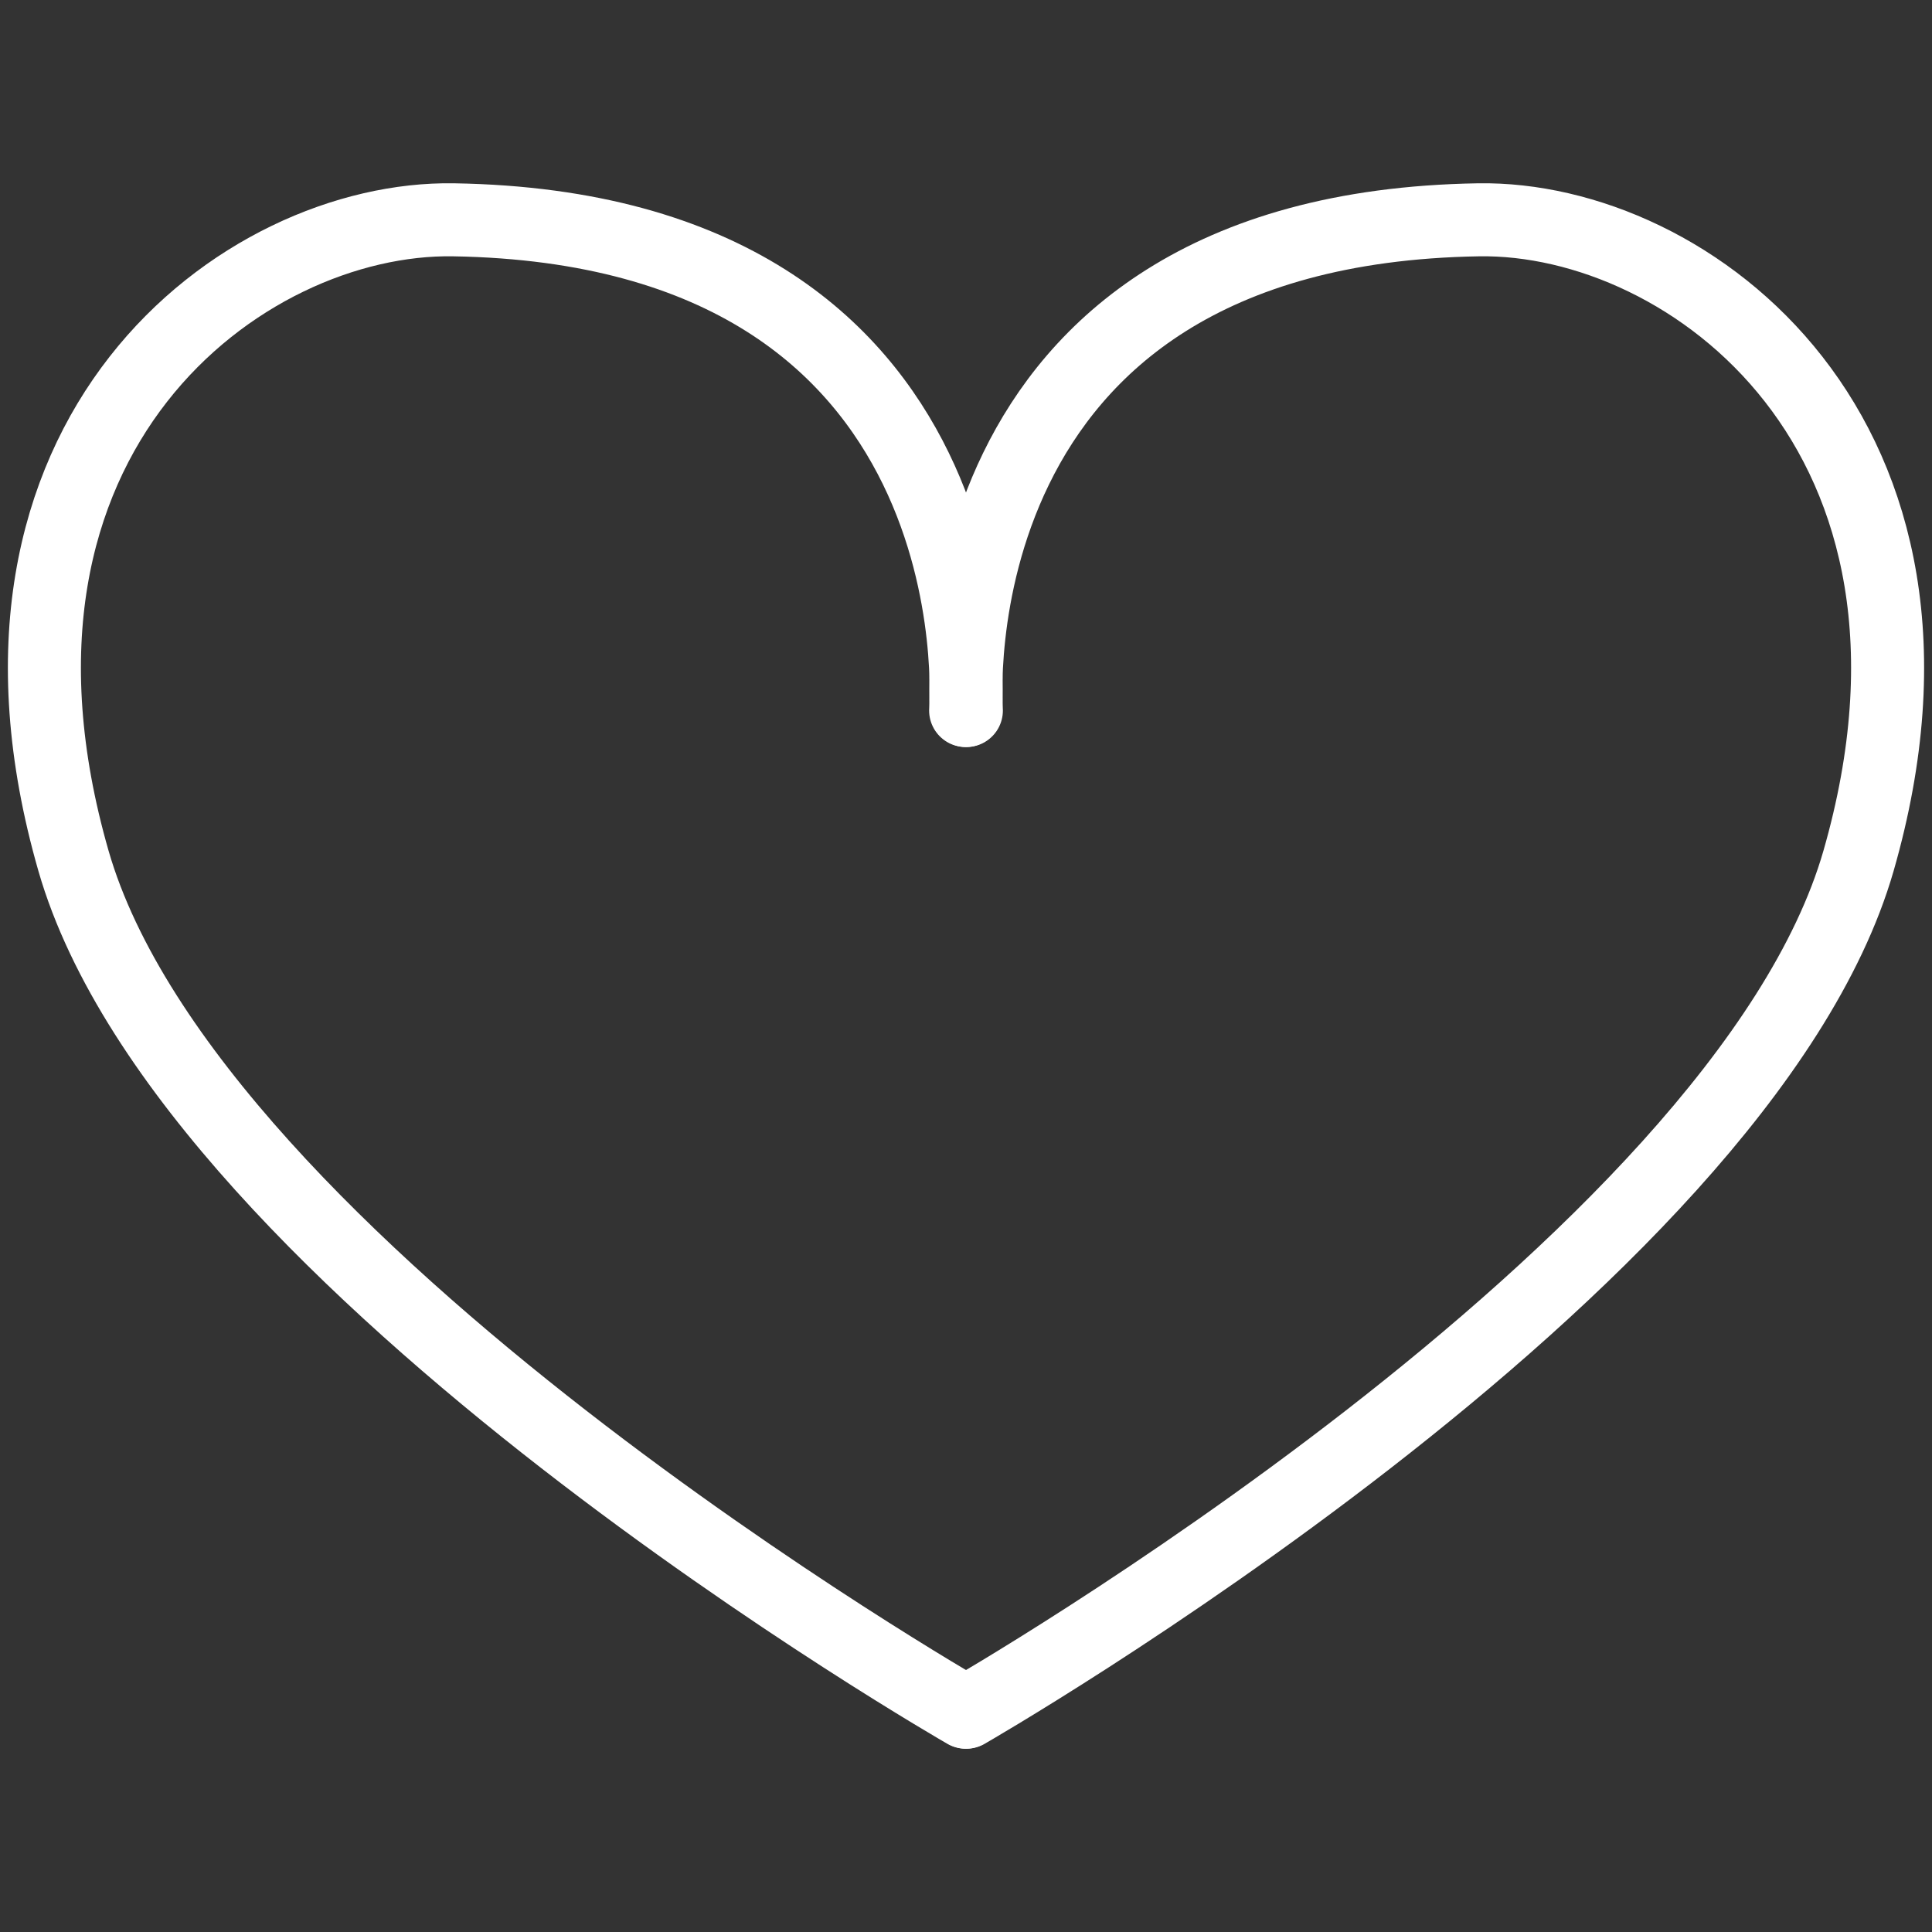 <?xml version="1.0" encoding="UTF-8"?>
<svg id="Ebene_1" data-name="Ebene 1" xmlns="http://www.w3.org/2000/svg" viewBox="0 0 79.37 79.37">
  <rect x="0" y="0" width="79.37" height="79.37" fill="#333333" stroke="none"/>
  <defs>
    <style>
      .cls-1 {
        fill: none;
        stroke: #fff;
        stroke-linecap: round;
        stroke-linejoin: round;
        stroke-width: 3px;
      }
    </style>
  </defs>
  <path class="cls-1" d="m39.7,29.19s-1.56-19.79,21.04-20.16c8.67-.14,20.65,8.82,15.61,26.34-4.82,16.72-36.65,34.97-36.65,34.97"/>
  <path class="cls-1" d="m39.67,29.19s1.56-19.79-21.04-20.16c-8.67-.14-20.65,8.82-15.61,26.34,4.82,16.72,36.65,34.97,36.65,34.97"/>
</svg>
